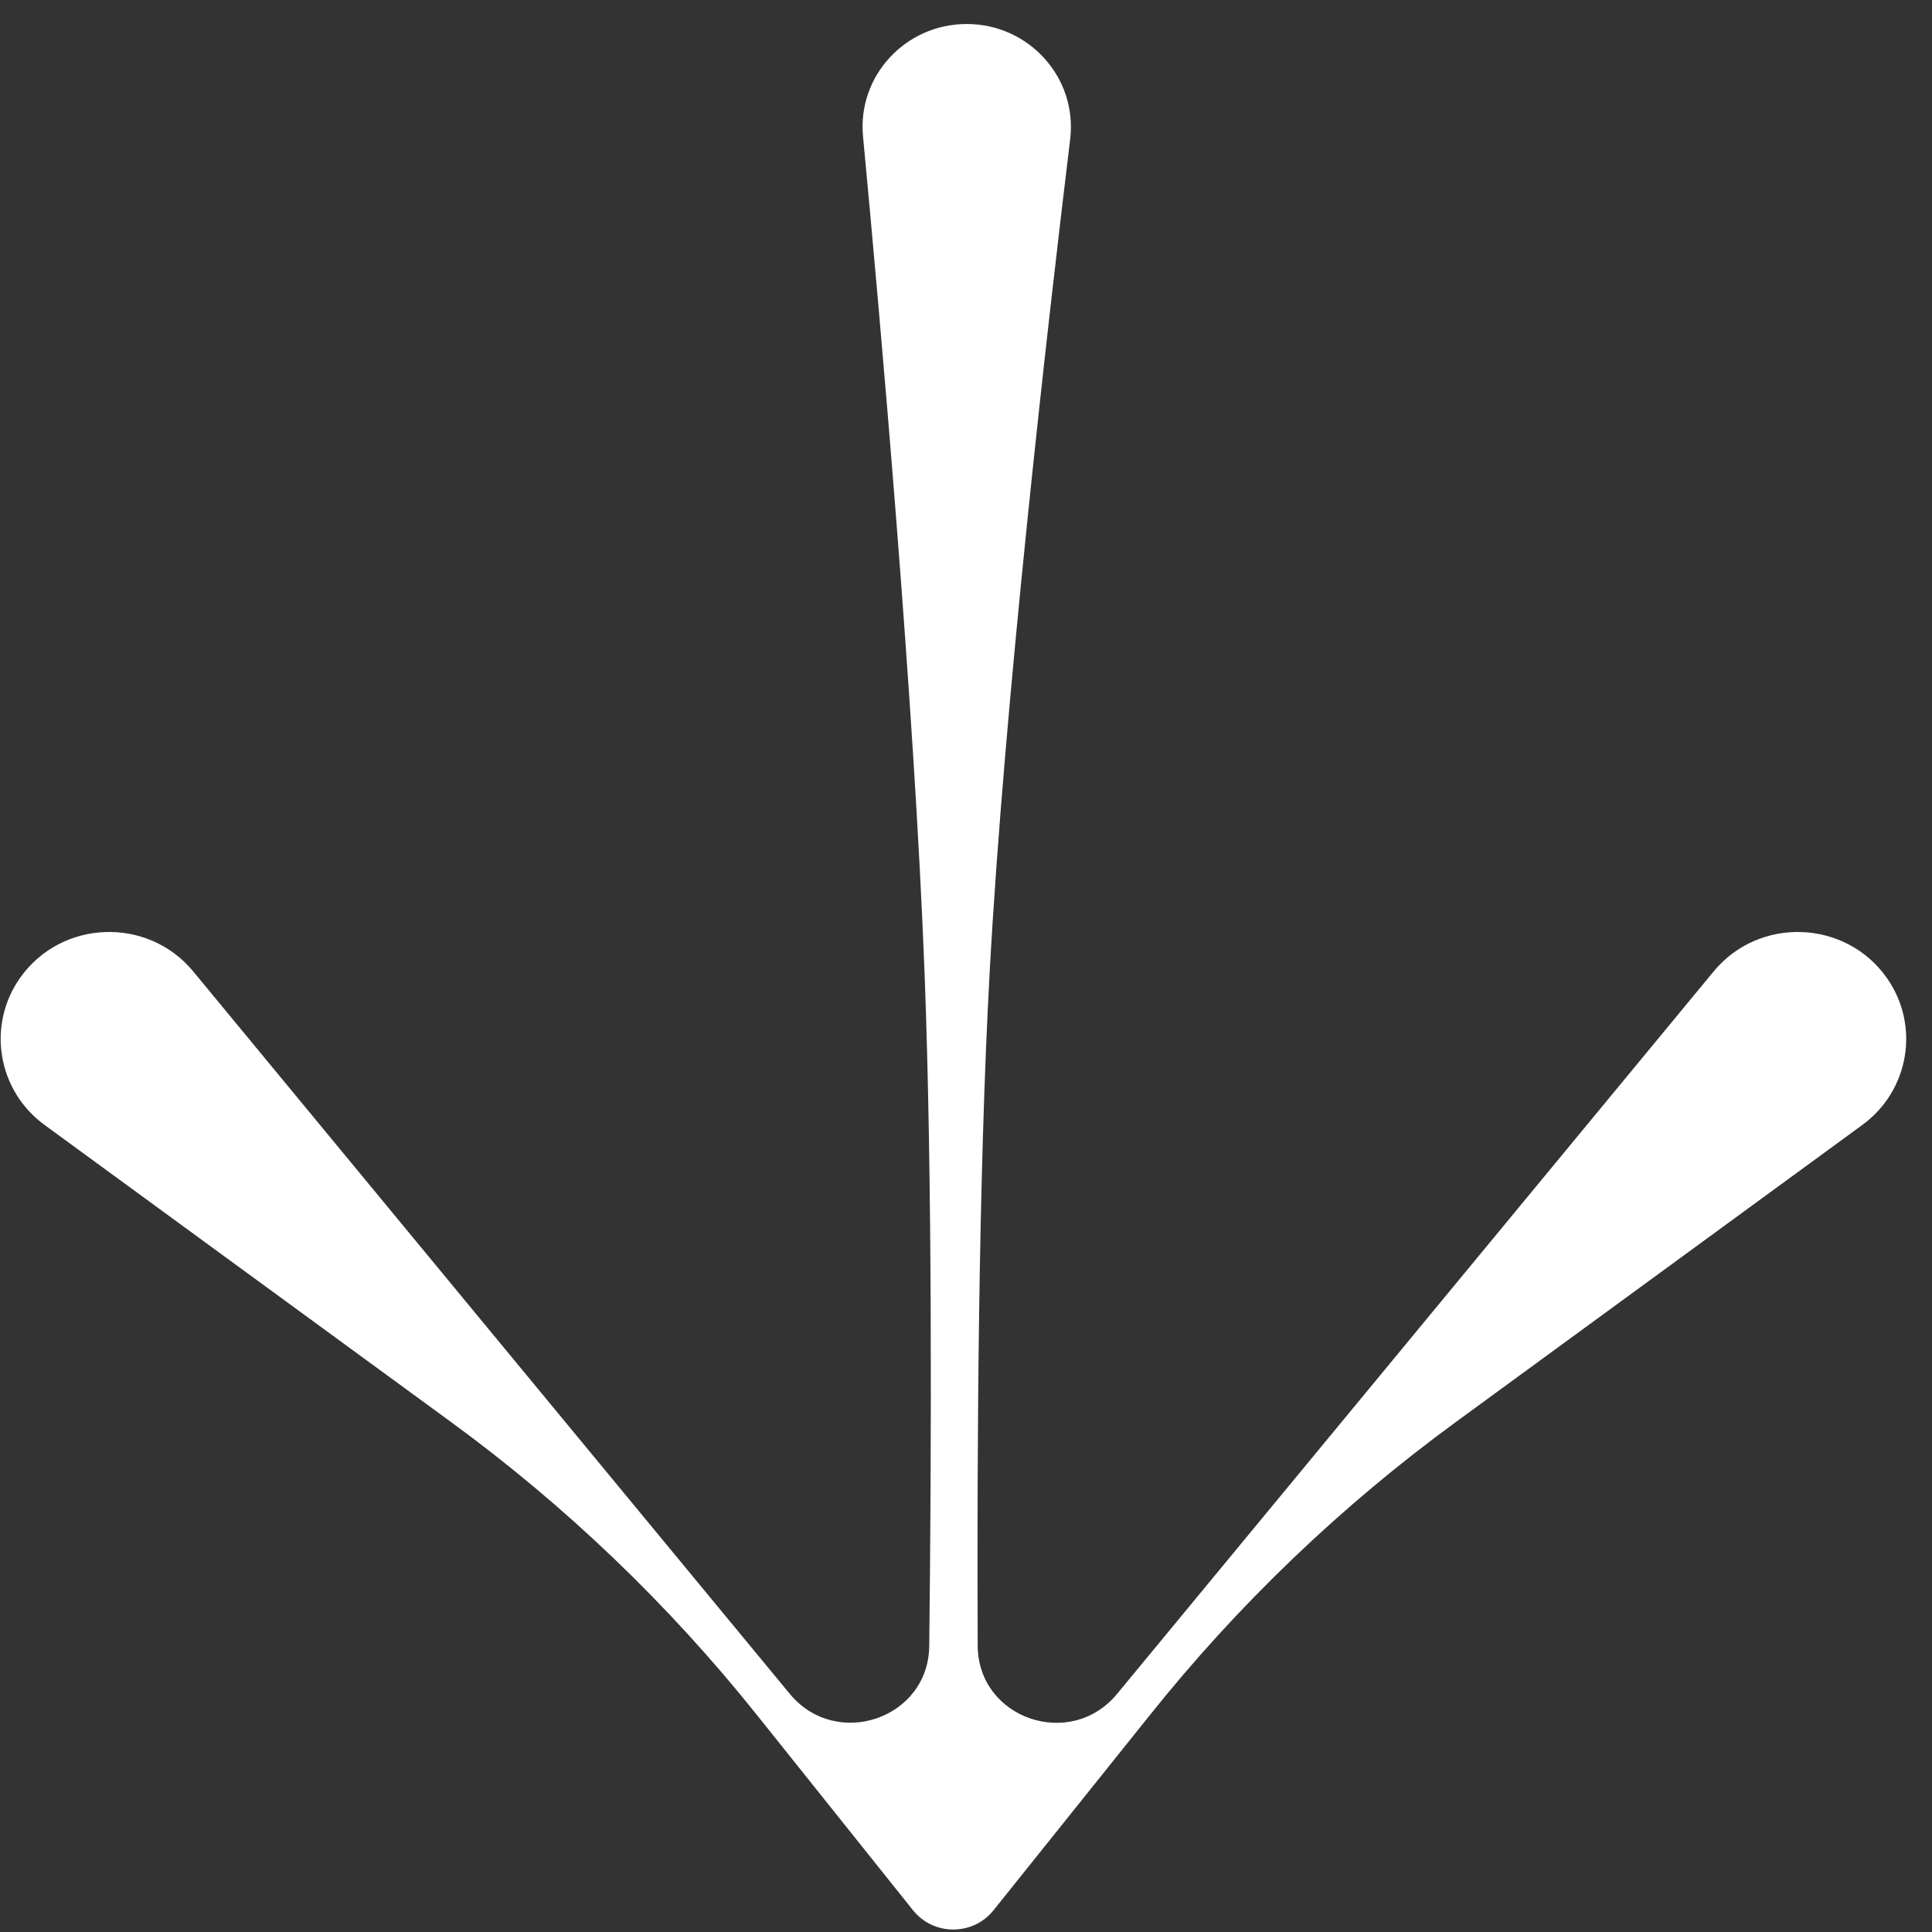 <?xml version="1.0" encoding="UTF-8"?> <svg xmlns="http://www.w3.org/2000/svg" width="73" height="73" viewBox="0 0 73 73" fill="none"><rect x="0" y="0" width="73" height="73" fill="#333333" stroke="none"/> <path d="M71.295 36.953C69.741 34.743 66.473 34.618 64.751 36.704L42.207 64.005C40.444 66.14 36.954 64.937 36.942 62.183C36.911 54.657 36.97 44.506 37.392 36.77C37.946 26.59 39.578 12.341 40.436 5.259C40.716 2.946 38.888 0.907 36.527 0.907C34.209 0.907 32.395 2.872 32.609 5.149C33.273 12.196 34.546 26.549 34.935 36.77C35.229 44.515 35.198 54.67 35.111 62.196C35.08 64.942 31.597 66.129 29.84 64L7.3 36.704C5.578 34.618 2.31 34.743 0.756 36.953C-0.505 38.748 -0.094 41.206 1.684 42.506L17.032 53.723C21.377 56.898 25.272 60.63 28.617 64.821L34.498 72.179C35.273 73.149 36.763 73.149 37.539 72.18L43.434 64.821C46.778 60.63 50.674 56.898 55.019 53.723L70.367 42.506C72.145 41.206 72.556 38.748 71.295 36.953Z" fill="white"></path> </svg> 
